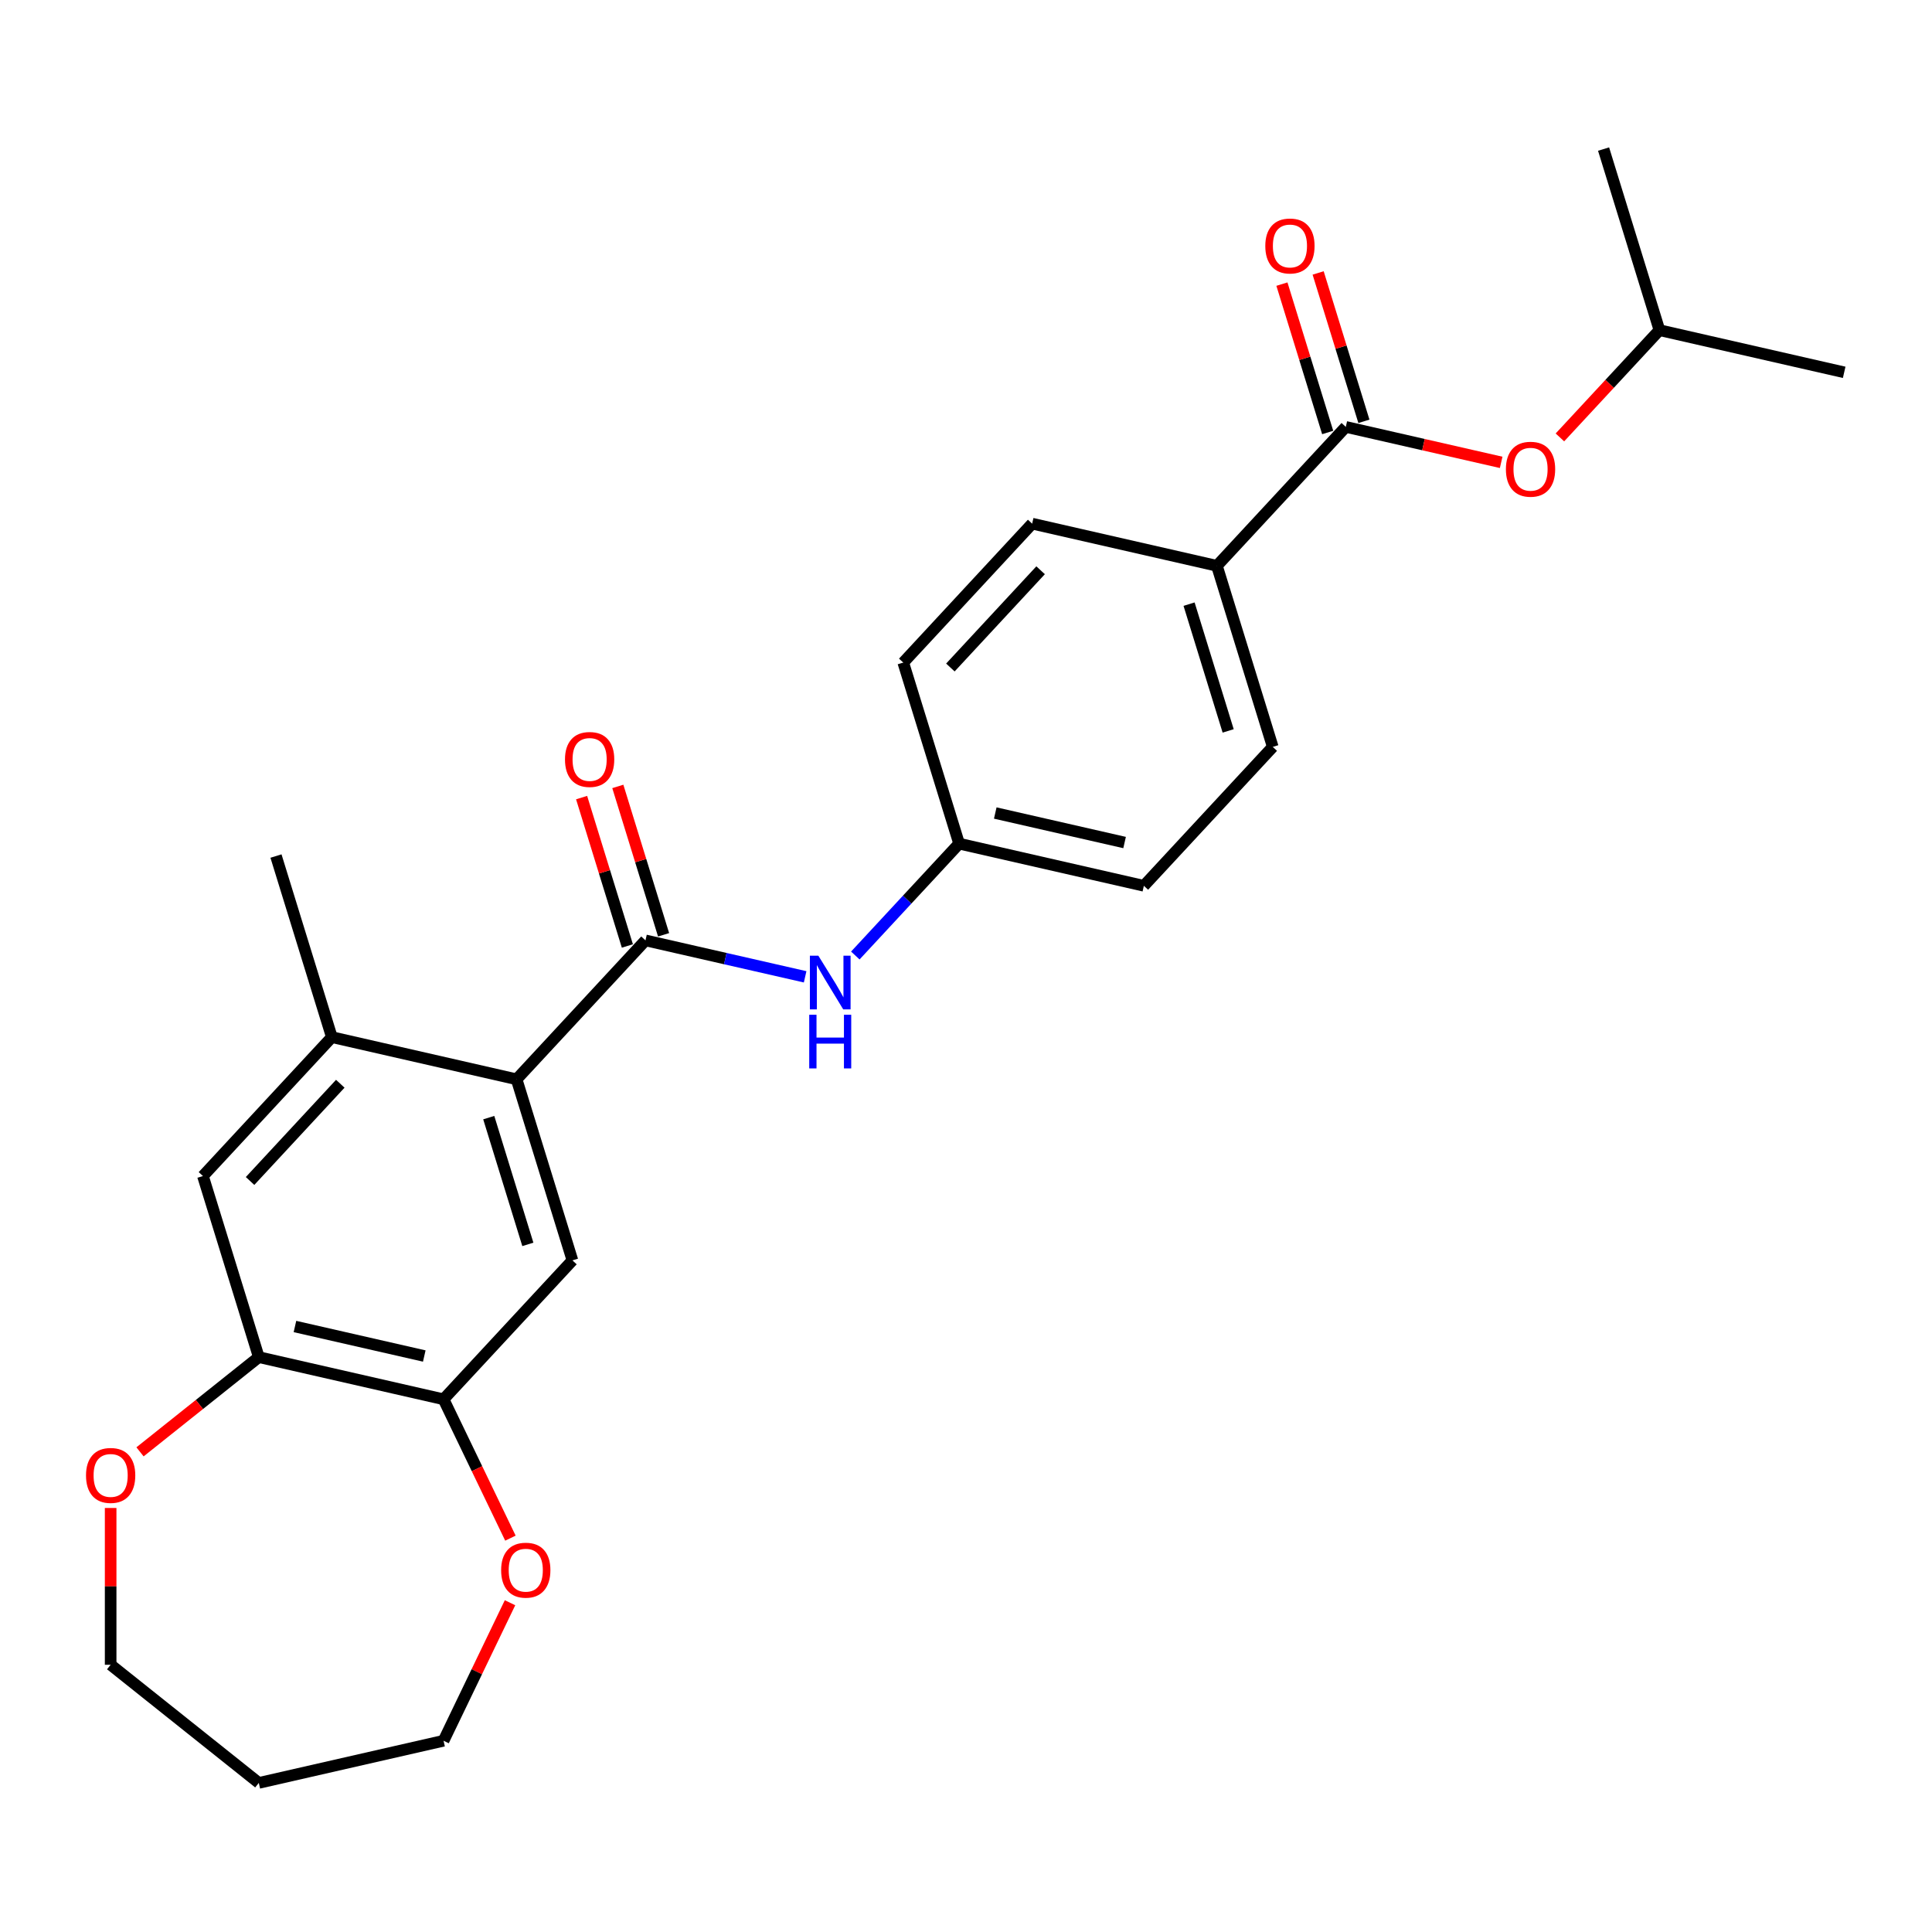 <?xml version='1.0' encoding='iso-8859-1'?>
<svg version='1.1' baseProfile='full'
              xmlns='http://www.w3.org/2000/svg'
                      xmlns:rdkit='http://www.rdkit.org/xml'
                      xmlns:xlink='http://www.w3.org/1999/xlink'
                  xml:space='preserve'
width='1000px' height='1000px' viewBox='0 0 1000 1000'>
<!-- END OF HEADER -->
<rect style='opacity:1.0;fill:#FFFFFF;stroke:none' width='1000' height='1000' x='0' y='0'> </rect>
<path class='bond-0' d='M 334.099,486.742 L 267.385,558.643' style='fill:none;fill-rule:evenodd;stroke:#000000;stroke-width:6px;stroke-linecap:butt;stroke-linejoin:miter;stroke-opacity:1' />
<path class='bond-5' d='M 334.099,486.742 L 375.418,496.173' style='fill:none;fill-rule:evenodd;stroke:#000000;stroke-width:6px;stroke-linecap:butt;stroke-linejoin:miter;stroke-opacity:1' />
<path class='bond-5' d='M 375.418,496.173 L 416.738,505.603' style='fill:none;fill-rule:evenodd;stroke:#0000FF;stroke-width:6px;stroke-linecap:butt;stroke-linejoin:miter;stroke-opacity:1' />
<path class='bond-10' d='M 343.472,483.851 L 331.627,445.452' style='fill:none;fill-rule:evenodd;stroke:#000000;stroke-width:6px;stroke-linecap:butt;stroke-linejoin:miter;stroke-opacity:1' />
<path class='bond-10' d='M 331.627,445.452 L 319.783,407.053' style='fill:none;fill-rule:evenodd;stroke:#FF0000;stroke-width:6px;stroke-linecap:butt;stroke-linejoin:miter;stroke-opacity:1' />
<path class='bond-10' d='M 324.726,489.633 L 312.882,451.234' style='fill:none;fill-rule:evenodd;stroke:#000000;stroke-width:6px;stroke-linecap:butt;stroke-linejoin:miter;stroke-opacity:1' />
<path class='bond-10' d='M 312.882,451.234 L 301.037,412.835' style='fill:none;fill-rule:evenodd;stroke:#FF0000;stroke-width:6px;stroke-linecap:butt;stroke-linejoin:miter;stroke-opacity:1' />
<path class='bond-2' d='M 267.385,558.643 L 296.295,652.369' style='fill:none;fill-rule:evenodd;stroke:#000000;stroke-width:6px;stroke-linecap:butt;stroke-linejoin:miter;stroke-opacity:1' />
<path class='bond-2' d='M 252.976,578.484 L 273.214,644.092' style='fill:none;fill-rule:evenodd;stroke:#000000;stroke-width:6px;stroke-linecap:butt;stroke-linejoin:miter;stroke-opacity:1' />
<path class='bond-3' d='M 267.385,558.643 L 171.76,536.817' style='fill:none;fill-rule:evenodd;stroke:#000000;stroke-width:6px;stroke-linecap:butt;stroke-linejoin:miter;stroke-opacity:1' />
<path class='bond-1' d='M 696.581,220.964 L 629.867,292.865' style='fill:none;fill-rule:evenodd;stroke:#000000;stroke-width:6px;stroke-linecap:butt;stroke-linejoin:miter;stroke-opacity:1' />
<path class='bond-8' d='M 696.581,220.964 L 736.792,230.142' style='fill:none;fill-rule:evenodd;stroke:#000000;stroke-width:6px;stroke-linecap:butt;stroke-linejoin:miter;stroke-opacity:1' />
<path class='bond-8' d='M 736.792,230.142 L 777.003,239.32' style='fill:none;fill-rule:evenodd;stroke:#FF0000;stroke-width:6px;stroke-linecap:butt;stroke-linejoin:miter;stroke-opacity:1' />
<path class='bond-13' d='M 705.954,218.073 L 694.109,179.674' style='fill:none;fill-rule:evenodd;stroke:#000000;stroke-width:6px;stroke-linecap:butt;stroke-linejoin:miter;stroke-opacity:1' />
<path class='bond-13' d='M 694.109,179.674 L 682.265,141.276' style='fill:none;fill-rule:evenodd;stroke:#FF0000;stroke-width:6px;stroke-linecap:butt;stroke-linejoin:miter;stroke-opacity:1' />
<path class='bond-13' d='M 687.208,223.855 L 675.364,185.456' style='fill:none;fill-rule:evenodd;stroke:#000000;stroke-width:6px;stroke-linecap:butt;stroke-linejoin:miter;stroke-opacity:1' />
<path class='bond-13' d='M 675.364,185.456 L 663.519,147.058' style='fill:none;fill-rule:evenodd;stroke:#FF0000;stroke-width:6px;stroke-linecap:butt;stroke-linejoin:miter;stroke-opacity:1' />
<path class='bond-4' d='M 296.295,652.369 L 229.581,724.27' style='fill:none;fill-rule:evenodd;stroke:#000000;stroke-width:6px;stroke-linecap:butt;stroke-linejoin:miter;stroke-opacity:1' />
<path class='bond-7' d='M 171.76,536.817 L 105.045,608.718' style='fill:none;fill-rule:evenodd;stroke:#000000;stroke-width:6px;stroke-linecap:butt;stroke-linejoin:miter;stroke-opacity:1' />
<path class='bond-7' d='M 176.133,560.945 L 129.433,611.275' style='fill:none;fill-rule:evenodd;stroke:#000000;stroke-width:6px;stroke-linecap:butt;stroke-linejoin:miter;stroke-opacity:1' />
<path class='bond-21' d='M 171.76,536.817 L 142.849,443.09' style='fill:none;fill-rule:evenodd;stroke:#000000;stroke-width:6px;stroke-linecap:butt;stroke-linejoin:miter;stroke-opacity:1' />
<path class='bond-11' d='M 229.581,724.27 L 246.887,760.207' style='fill:none;fill-rule:evenodd;stroke:#000000;stroke-width:6px;stroke-linecap:butt;stroke-linejoin:miter;stroke-opacity:1' />
<path class='bond-11' d='M 246.887,760.207 L 264.193,796.143' style='fill:none;fill-rule:evenodd;stroke:#FF0000;stroke-width:6px;stroke-linecap:butt;stroke-linejoin:miter;stroke-opacity:1' />
<path class='bond-27' d='M 229.581,724.27 L 133.956,702.444' style='fill:none;fill-rule:evenodd;stroke:#000000;stroke-width:6px;stroke-linecap:butt;stroke-linejoin:miter;stroke-opacity:1' />
<path class='bond-27' d='M 219.603,701.871 L 152.665,686.593' style='fill:none;fill-rule:evenodd;stroke:#000000;stroke-width:6px;stroke-linecap:butt;stroke-linejoin:miter;stroke-opacity:1' />
<path class='bond-14' d='M 442.71,494.572 L 469.574,465.619' style='fill:none;fill-rule:evenodd;stroke:#0000FF;stroke-width:6px;stroke-linecap:butt;stroke-linejoin:miter;stroke-opacity:1' />
<path class='bond-14' d='M 469.574,465.619 L 496.438,436.667' style='fill:none;fill-rule:evenodd;stroke:#000000;stroke-width:6px;stroke-linecap:butt;stroke-linejoin:miter;stroke-opacity:1' />
<path class='bond-6' d='M 133.956,702.444 L 105.045,608.718' style='fill:none;fill-rule:evenodd;stroke:#000000;stroke-width:6px;stroke-linecap:butt;stroke-linejoin:miter;stroke-opacity:1' />
<path class='bond-12' d='M 133.956,702.444 L 103.215,726.96' style='fill:none;fill-rule:evenodd;stroke:#000000;stroke-width:6px;stroke-linecap:butt;stroke-linejoin:miter;stroke-opacity:1' />
<path class='bond-12' d='M 103.215,726.96 L 72.474,751.475' style='fill:none;fill-rule:evenodd;stroke:#FF0000;stroke-width:6px;stroke-linecap:butt;stroke-linejoin:miter;stroke-opacity:1' />
<path class='bond-20' d='M 807.409,226.405 L 833.165,198.647' style='fill:none;fill-rule:evenodd;stroke:#FF0000;stroke-width:6px;stroke-linecap:butt;stroke-linejoin:miter;stroke-opacity:1' />
<path class='bond-20' d='M 833.165,198.647 L 858.92,170.889' style='fill:none;fill-rule:evenodd;stroke:#000000;stroke-width:6px;stroke-linecap:butt;stroke-linejoin:miter;stroke-opacity:1' />
<path class='bond-9' d='M 629.867,292.865 L 658.778,386.592' style='fill:none;fill-rule:evenodd;stroke:#000000;stroke-width:6px;stroke-linecap:butt;stroke-linejoin:miter;stroke-opacity:1' />
<path class='bond-9' d='M 615.458,312.706 L 635.696,378.315' style='fill:none;fill-rule:evenodd;stroke:#000000;stroke-width:6px;stroke-linecap:butt;stroke-linejoin:miter;stroke-opacity:1' />
<path class='bond-26' d='M 629.867,292.865 L 534.242,271.039' style='fill:none;fill-rule:evenodd;stroke:#000000;stroke-width:6px;stroke-linecap:butt;stroke-linejoin:miter;stroke-opacity:1' />
<path class='bond-23' d='M 263.986,829.57 L 246.783,865.291' style='fill:none;fill-rule:evenodd;stroke:#FF0000;stroke-width:6px;stroke-linecap:butt;stroke-linejoin:miter;stroke-opacity:1' />
<path class='bond-23' d='M 246.783,865.291 L 229.581,901.012' style='fill:none;fill-rule:evenodd;stroke:#000000;stroke-width:6px;stroke-linecap:butt;stroke-linejoin:miter;stroke-opacity:1' />
<path class='bond-22' d='M 57.271,780.528 L 57.271,821.106' style='fill:none;fill-rule:evenodd;stroke:#FF0000;stroke-width:6px;stroke-linecap:butt;stroke-linejoin:miter;stroke-opacity:1' />
<path class='bond-22' d='M 57.271,821.106 L 57.271,861.683' style='fill:none;fill-rule:evenodd;stroke:#000000;stroke-width:6px;stroke-linecap:butt;stroke-linejoin:miter;stroke-opacity:1' />
<path class='bond-17' d='M 496.438,436.667 L 467.527,342.94' style='fill:none;fill-rule:evenodd;stroke:#000000;stroke-width:6px;stroke-linecap:butt;stroke-linejoin:miter;stroke-opacity:1' />
<path class='bond-18' d='M 496.438,436.667 L 592.063,458.492' style='fill:none;fill-rule:evenodd;stroke:#000000;stroke-width:6px;stroke-linecap:butt;stroke-linejoin:miter;stroke-opacity:1' />
<path class='bond-18' d='M 515.147,420.815 L 582.085,436.094' style='fill:none;fill-rule:evenodd;stroke:#000000;stroke-width:6px;stroke-linecap:butt;stroke-linejoin:miter;stroke-opacity:1' />
<path class='bond-15' d='M 534.242,271.039 L 467.527,342.94' style='fill:none;fill-rule:evenodd;stroke:#000000;stroke-width:6px;stroke-linecap:butt;stroke-linejoin:miter;stroke-opacity:1' />
<path class='bond-15' d='M 538.615,295.167 L 491.915,345.498' style='fill:none;fill-rule:evenodd;stroke:#000000;stroke-width:6px;stroke-linecap:butt;stroke-linejoin:miter;stroke-opacity:1' />
<path class='bond-16' d='M 658.778,386.592 L 592.063,458.492' style='fill:none;fill-rule:evenodd;stroke:#000000;stroke-width:6px;stroke-linecap:butt;stroke-linejoin:miter;stroke-opacity:1' />
<path class='bond-19' d='M 133.956,922.838 L 229.581,901.012' style='fill:none;fill-rule:evenodd;stroke:#000000;stroke-width:6px;stroke-linecap:butt;stroke-linejoin:miter;stroke-opacity:1' />
<path class='bond-28' d='M 133.956,922.838 L 57.271,861.683' style='fill:none;fill-rule:evenodd;stroke:#000000;stroke-width:6px;stroke-linecap:butt;stroke-linejoin:miter;stroke-opacity:1' />
<path class='bond-24' d='M 858.92,170.889 L 954.545,192.715' style='fill:none;fill-rule:evenodd;stroke:#000000;stroke-width:6px;stroke-linecap:butt;stroke-linejoin:miter;stroke-opacity:1' />
<path class='bond-25' d='M 858.92,170.889 L 830.01,77.162' style='fill:none;fill-rule:evenodd;stroke:#000000;stroke-width:6px;stroke-linecap:butt;stroke-linejoin:miter;stroke-opacity:1' />
<path  class='atom-6' d='M 423.584 494.679
L 432.686 509.391
Q 433.589 510.843, 435.04 513.472
Q 436.492 516.1, 436.57 516.257
L 436.57 494.679
L 440.258 494.679
L 440.258 522.456
L 436.453 522.456
L 426.683 506.37
Q 425.546 504.487, 424.329 502.329
Q 423.152 500.171, 422.799 499.505
L 422.799 522.456
L 419.19 522.456
L 419.19 494.679
L 423.584 494.679
' fill='#0000FF'/>
<path  class='atom-6' d='M 418.856 525.234
L 422.623 525.234
L 422.623 537.043
L 436.825 537.043
L 436.825 525.234
L 440.592 525.234
L 440.592 553.011
L 436.825 553.011
L 436.825 540.182
L 422.623 540.182
L 422.623 553.011
L 418.856 553.011
L 418.856 525.234
' fill='#0000FF'/>
<path  class='atom-9' d='M 779.455 242.868
Q 779.455 236.199, 782.751 232.471
Q 786.046 228.744, 792.206 228.744
Q 798.366 228.744, 801.661 232.471
Q 804.957 236.199, 804.957 242.868
Q 804.957 249.617, 801.622 253.461
Q 798.287 257.267, 792.206 257.267
Q 786.086 257.267, 782.751 253.461
Q 779.455 249.656, 779.455 242.868
M 792.206 254.128
Q 796.443 254.128, 798.719 251.304
Q 801.034 248.44, 801.034 242.868
Q 801.034 237.415, 798.719 234.668
Q 796.443 231.883, 792.206 231.883
Q 787.969 231.883, 785.654 234.629
Q 783.379 237.376, 783.379 242.868
Q 783.379 248.479, 785.654 251.304
Q 787.969 254.128, 792.206 254.128
' fill='#FF0000'/>
<path  class='atom-11' d='M 292.437 393.094
Q 292.437 386.424, 295.733 382.697
Q 299.028 378.969, 305.188 378.969
Q 311.348 378.969, 314.643 382.697
Q 317.939 386.424, 317.939 393.094
Q 317.939 399.842, 314.604 403.687
Q 311.269 407.492, 305.188 407.492
Q 299.068 407.492, 295.733 403.687
Q 292.437 399.881, 292.437 393.094
M 305.188 404.354
Q 309.425 404.354, 311.701 401.529
Q 314.016 398.665, 314.016 393.094
Q 314.016 387.64, 311.701 384.894
Q 309.425 382.108, 305.188 382.108
Q 300.951 382.108, 298.636 384.854
Q 296.36 387.601, 296.36 393.094
Q 296.36 398.704, 298.636 401.529
Q 300.951 404.354, 305.188 404.354
' fill='#FF0000'/>
<path  class='atom-12' d='M 259.387 812.719
Q 259.387 806.05, 262.683 802.323
Q 265.979 798.595, 272.138 798.595
Q 278.298 798.595, 281.594 802.323
Q 284.889 806.05, 284.889 812.719
Q 284.889 819.468, 281.554 823.313
Q 278.22 827.118, 272.138 827.118
Q 266.018 827.118, 262.683 823.313
Q 259.387 819.507, 259.387 812.719
M 272.138 823.98
Q 276.376 823.98, 278.651 821.155
Q 280.966 818.291, 280.966 812.719
Q 280.966 807.266, 278.651 804.52
Q 276.376 801.734, 272.138 801.734
Q 267.901 801.734, 265.586 804.48
Q 263.311 807.227, 263.311 812.719
Q 263.311 818.33, 265.586 821.155
Q 267.901 823.98, 272.138 823.98
' fill='#FF0000'/>
<path  class='atom-13' d='M 44.52 763.677
Q 44.52 757.008, 47.815 753.28
Q 51.111 749.553, 57.271 749.553
Q 63.43 749.553, 66.726 753.28
Q 70.022 757.008, 70.022 763.677
Q 70.022 770.426, 66.687 774.27
Q 63.352 778.076, 57.271 778.076
Q 51.15 778.076, 47.815 774.27
Q 44.52 770.465, 44.52 763.677
M 57.271 774.937
Q 61.508 774.937, 63.784 772.113
Q 66.098 769.249, 66.098 763.677
Q 66.098 758.224, 63.784 755.477
Q 61.508 752.692, 57.271 752.692
Q 53.033 752.692, 50.719 755.438
Q 48.443 758.185, 48.443 763.677
Q 48.443 769.288, 50.719 772.113
Q 53.033 774.937, 57.271 774.937
' fill='#FF0000'/>
<path  class='atom-14' d='M 654.919 127.316
Q 654.919 120.646, 658.215 116.919
Q 661.51 113.192, 667.67 113.192
Q 673.83 113.192, 677.125 116.919
Q 680.421 120.646, 680.421 127.316
Q 680.421 134.064, 677.086 137.909
Q 673.751 141.715, 667.67 141.715
Q 661.55 141.715, 658.215 137.909
Q 654.919 134.103, 654.919 127.316
M 667.67 138.576
Q 671.907 138.576, 674.183 135.751
Q 676.498 132.887, 676.498 127.316
Q 676.498 121.862, 674.183 119.116
Q 671.907 116.33, 667.67 116.33
Q 663.433 116.33, 661.118 119.077
Q 658.843 121.823, 658.843 127.316
Q 658.843 132.926, 661.118 135.751
Q 663.433 138.576, 667.67 138.576
' fill='#FF0000'/>
</svg>
